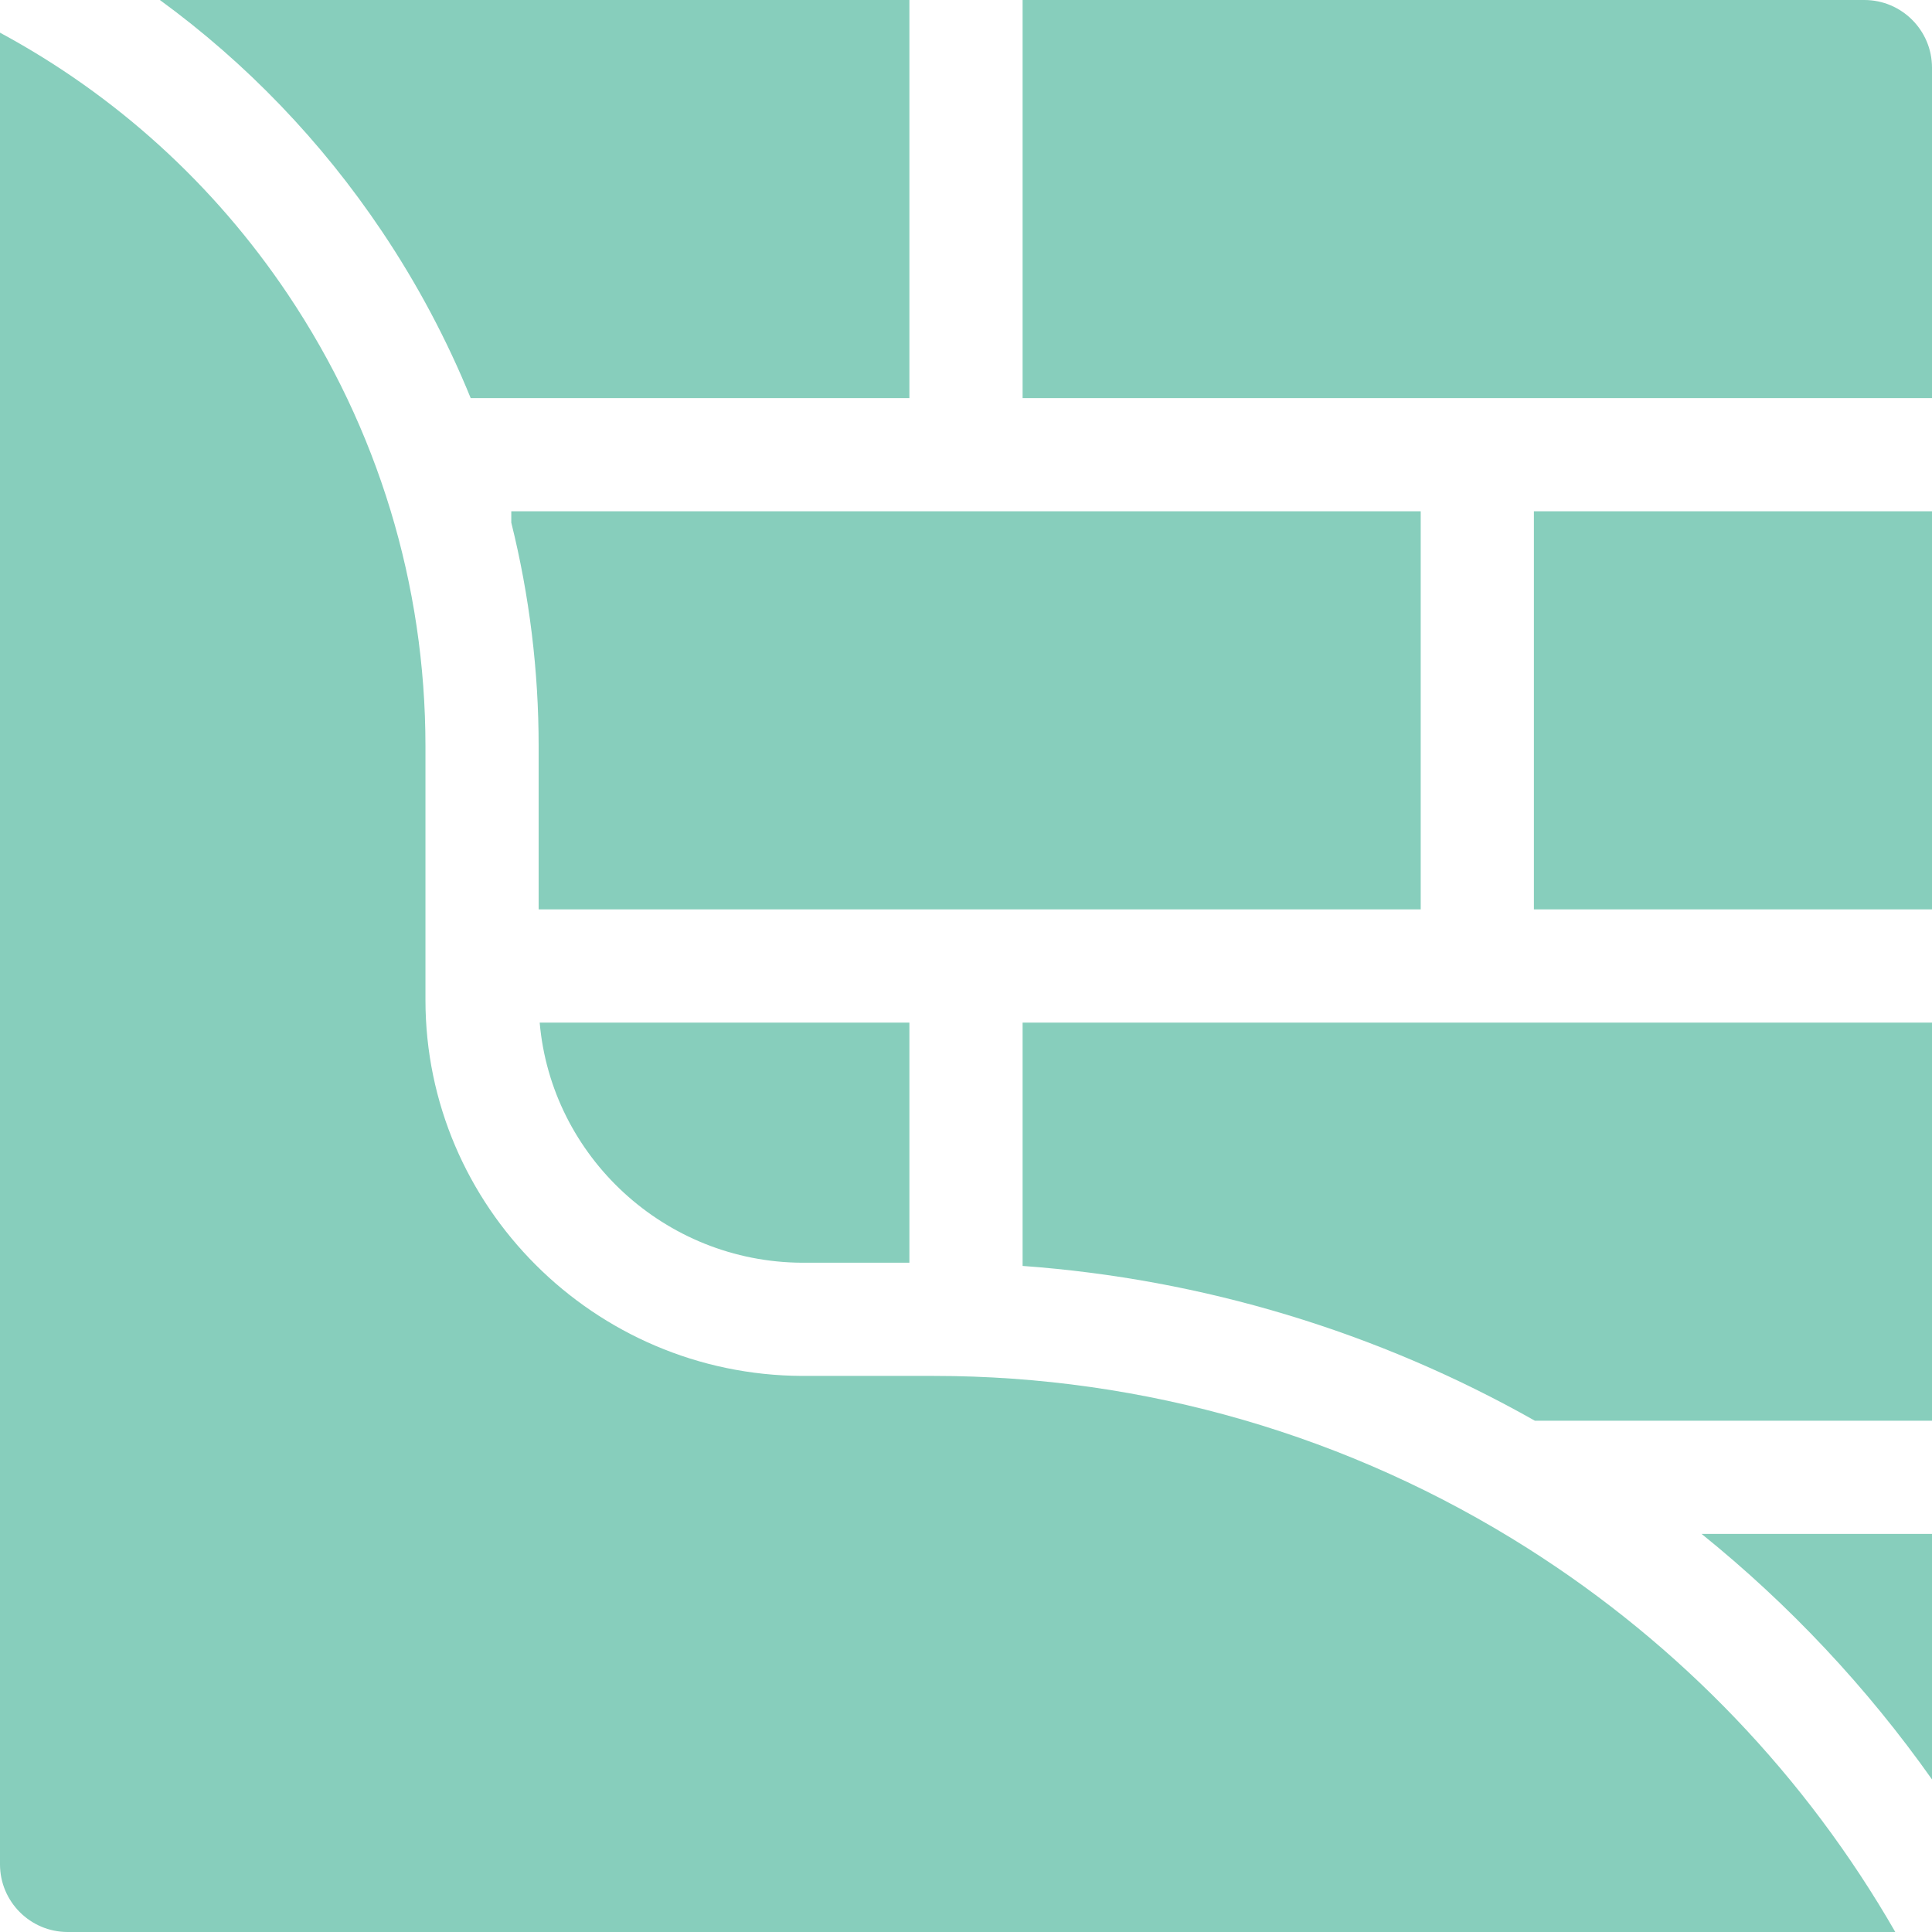 <svg width="70" height="70" viewBox="0 0 70 70" fill="none" xmlns="http://www.w3.org/2000/svg">
<g clip-path="url(#clip0_2013_352)">
<path d="M13.837 8.38C15.113 10.28 16.191 12.305 17.054 14.424H32.949V0H5.793C8.924 2.286 11.644 5.111 13.837 8.38ZM29.066 45.751H32.949V37.051H19.554C19.975 41.895 24.079 45.728 29.066 45.751ZM18.525 18.936C19.184 21.586 19.517 24.306 19.516 27.037V32.949H51.475V18.525H18.525V18.936ZM37.051 37.051V45.867C43.576 46.34 49.916 48.255 55.611 51.475H70V37.051H37.051ZM70 64.472V55.576H61.651C64.832 58.141 67.642 61.135 70 64.472ZM55.576 18.525H70V32.949H55.576V18.525ZM37.051 14.424H70V2.451C70 1.099 68.9 0 67.549 0H37.051V14.424Z" fill="#87CEBC"/>
<path d="M68.67 70C65.433 64.37 60.883 59.607 55.365 56.107C48.917 52.015 41.471 49.852 33.834 49.852H29.056C21.53 49.818 15.415 43.708 15.415 36.231V27.037C15.415 21.186 13.691 15.525 10.431 10.666C7.756 6.677 4.187 3.442 0 1.184V67.549C0 68.9 1.099 70 2.451 70H68.67Z" fill="#87CEBC"/>
</g>
<defs>
<clipPath id="clip0_2013_352">
<rect width="70" height="70" fill="white"/>
</clipPath>
</defs>
</svg>
